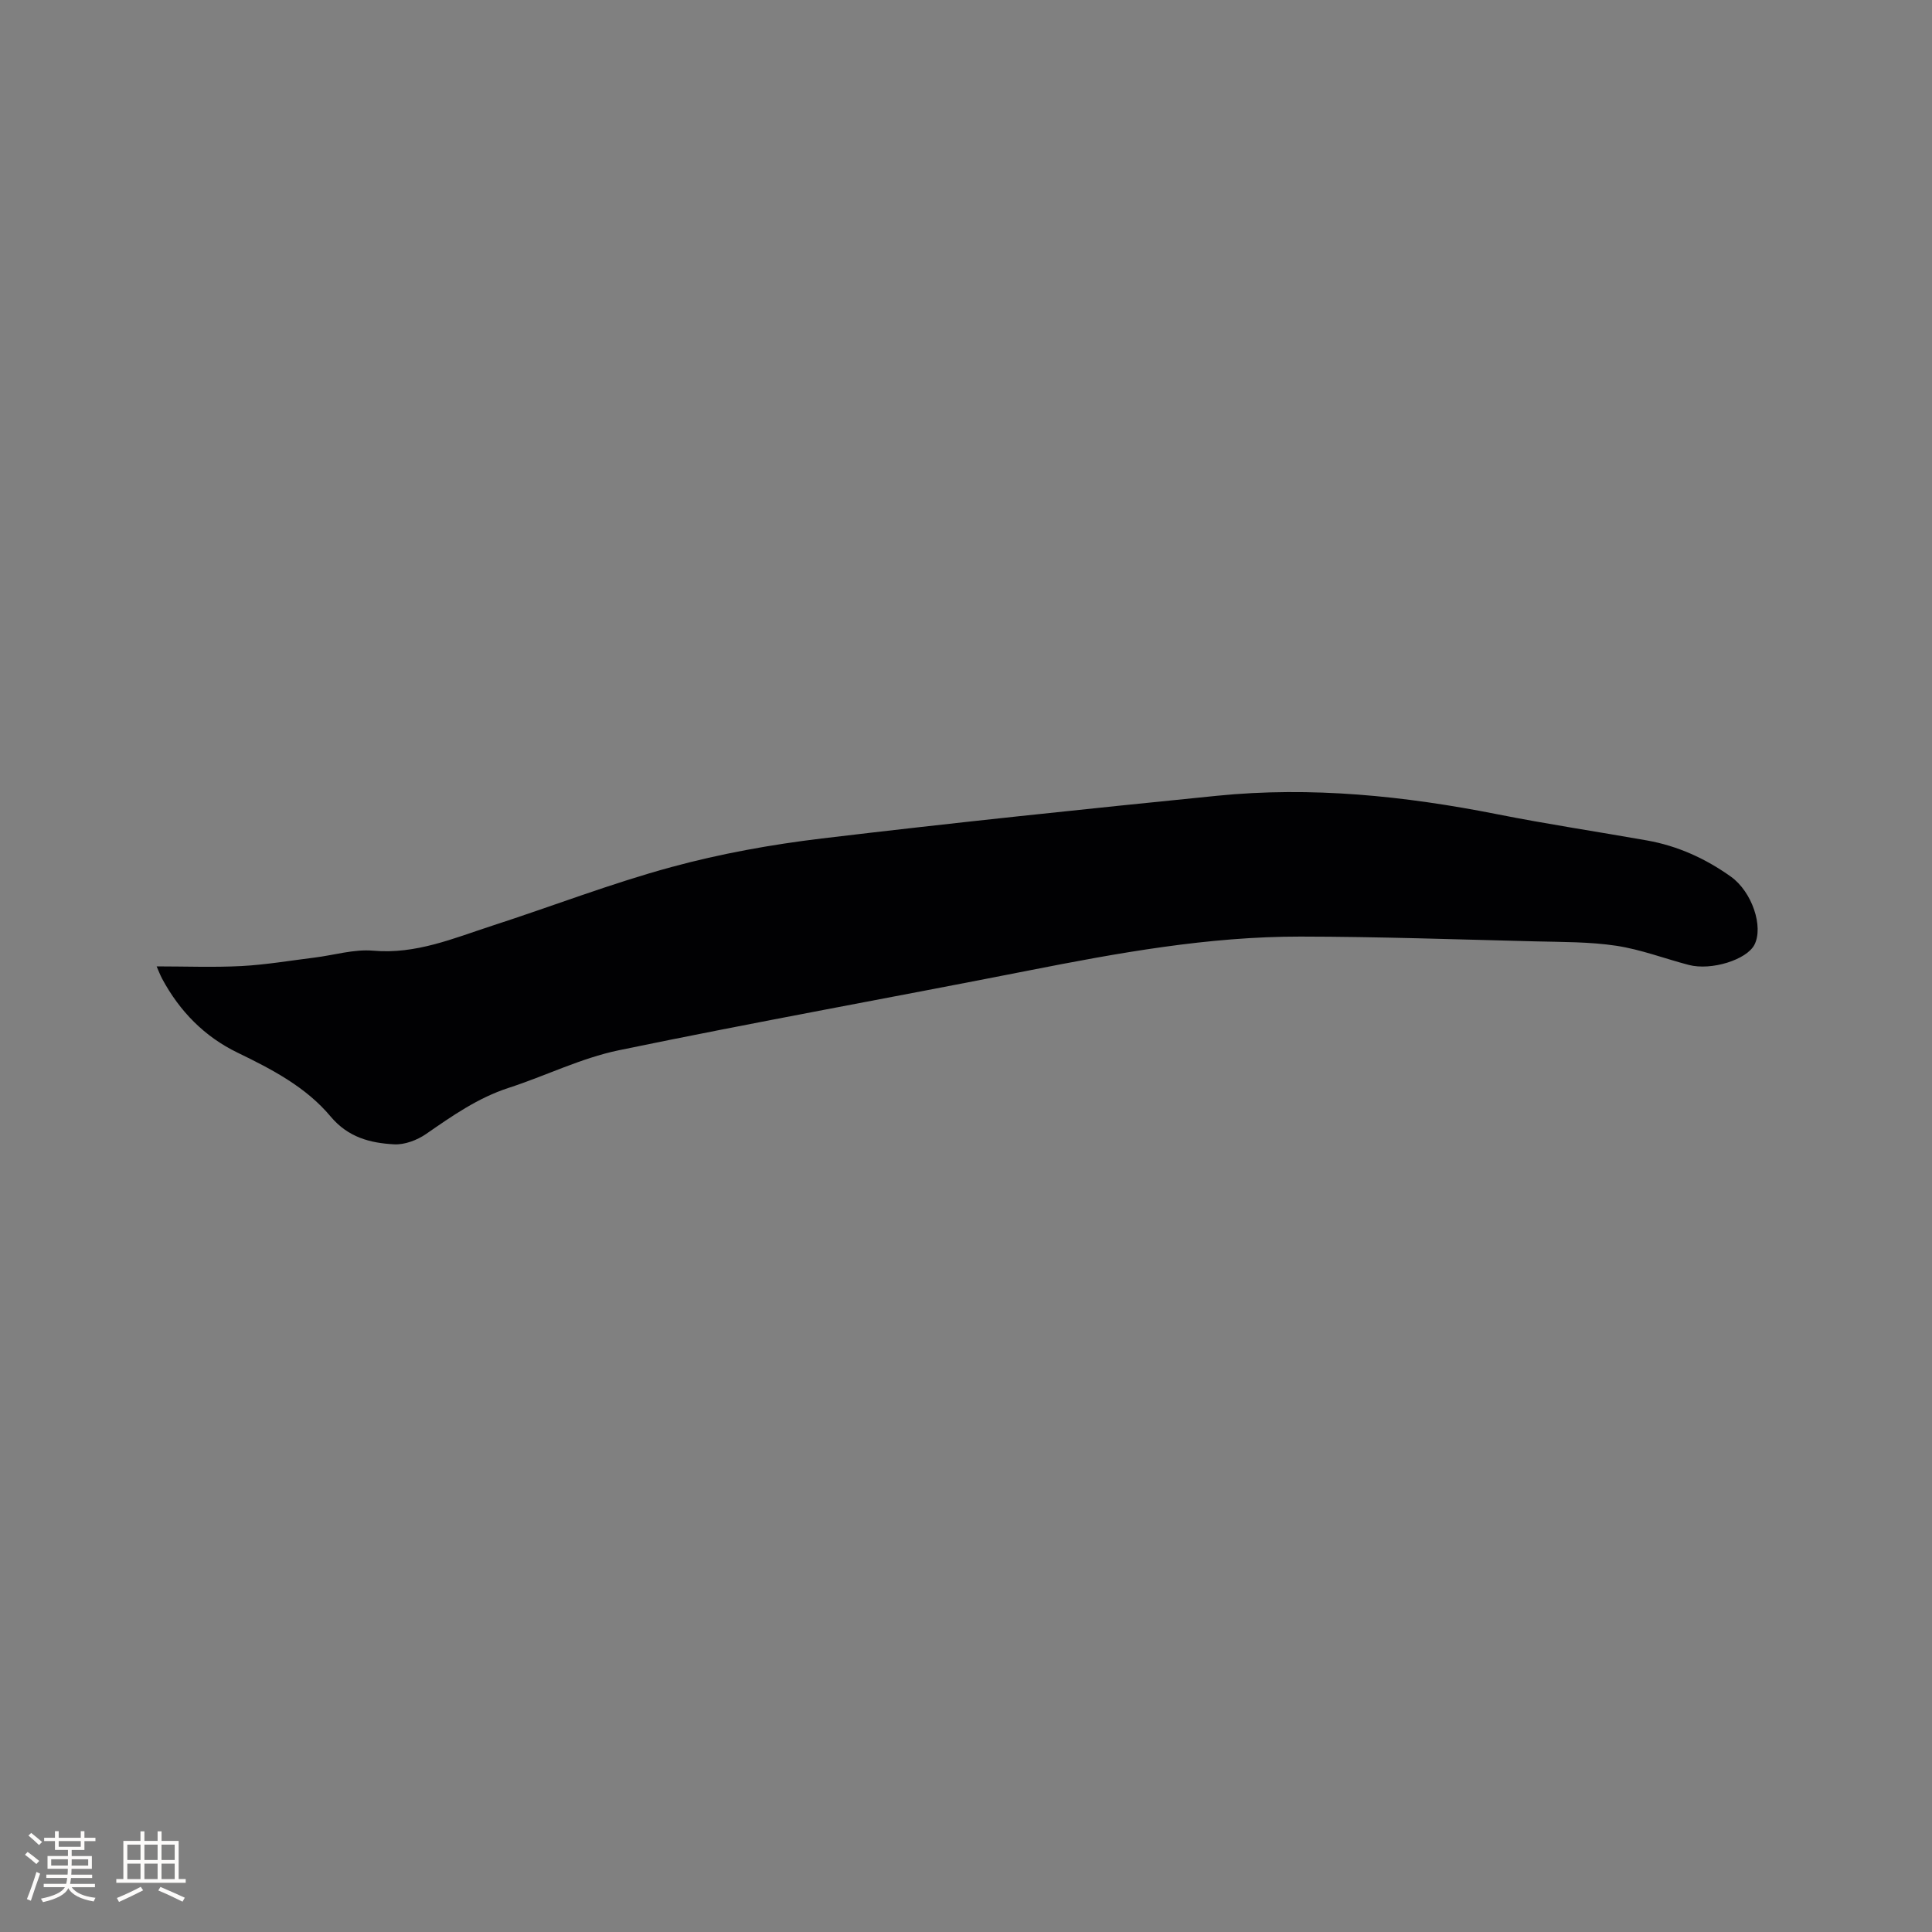 <svg enable-background="new 0 0 400 400" viewBox="0 0 400 400" xmlns="http://www.w3.org/2000/svg"><rect x="0" y="0" width="400" height="400" fill="#808080" stroke="none"/><path d="m32.43 200.08c6 0 11.81.23 17.58-.07 5.05-.27 10.07-1.13 15.1-1.75 4.06-.5 8.18-1.78 12.16-1.43 8.84.78 16.63-2.57 24.63-5.17 12.38-4.01 24.55-8.73 37.09-12.14 10.17-2.77 20.67-4.66 31.14-5.92 27.23-3.26 54.51-6.1 81.8-8.84 19.55-1.97 38.89.02 58.11 3.83 10.28 2.04 20.65 3.59 30.97 5.42 6.36 1.13 12.12 3.76 17.35 7.49 4.4 3.14 6.8 10.39 4.87 14.11-1.61 3.1-8.91 5.39-13.58 4.17-5.01-1.31-9.92-3.2-15.01-3.97-5.51-.83-11.18-.77-16.78-.91-16.2-.4-32.41-.97-48.62-.99-19.04-.02-37.71 3.37-56.34 7.04-28.25 5.57-56.6 10.66-84.8 16.5-7.8 1.62-15.15 5.3-22.79 7.78-6.37 2.07-11.69 5.81-17.1 9.55-1.85 1.28-4.44 2.26-6.62 2.14-4.95-.27-9.51-1.43-13.14-5.76-5.09-6.09-12.14-9.77-19.25-13.21-6.9-3.34-12.01-8.59-15.63-15.31-.46-.88-.82-1.84-1.14-2.56z" fill="#010103"/><g fill="#fcfbfa"><path d="m5.17 384 .55-.58c.85.61 1.65 1.24 2.4 1.87l-.59.64c-.83-.73-1.62-1.38-2.36-1.93m1.22 9.53-.82-.34c.71-1.76 1.37-3.64 1.98-5.63.24.13.5.25.76.36-.6 1.67-1.24 3.54-1.92 5.61m-.5-13.5.57-.54c.56.44 1.31 1.06 2.26 1.87l-.64.64c-.68-.66-1.41-1.32-2.19-1.97m3.25.46h2.24v-1.36h.77v1.36h4.57v-1.36h.76v1.36h2.28v.69h-2.28v1.84h-2.64v1.26h4.18v2.64h-4.21c0 .45-.02.86-.05 1.21h4.32v.69h-4.38c-.04.34-.1.75-.19 1.22h5.15v.69h-4.82c.87 1.19 2.51 1.92 4.93 2.19-.17.31-.3.57-.37.76-2.77-.49-4.52-1.41-5.26-2.76-.56 1.26-2.3 2.23-5.24 2.9-.12-.24-.26-.48-.43-.72 2.73-.55 4.38-1.34 4.96-2.38h-4.38v-.69h4.65c.1-.38.17-.79.21-1.22h-4.32v-.69h4.4c.03-.34.05-.75.05-1.21h-4.2v-2.64h4.23v-1.26h-2.69v-1.84h-2.24zm1.46 4.46v1.29h3.45c.01-.4.02-.57.01-.53v-.32-.45h-3.46zm1.55-2.59h4.57v-1.19h-4.57zm6.11 2.59h-3.42v.77c-.01.19-.01.37-.02.53h3.44z"/><path d="m32.63 379.16h.82v1.98h3.54v7.89h1.46v.78h-14.37v-.78h1.46v-7.89h3.54v-1.98h.82v1.98h2.73zm-3.49 11.48.5.73c-1.61.82-3.28 1.63-5 2.41-.13-.27-.28-.55-.44-.82 1.75-.72 3.4-1.49 4.94-2.32m-2.78-5.55h2.73v-3.18h-2.73zm0 3.95h2.73v-3.2h-2.73zm3.54-3.95h2.73v-3.18h-2.73zm0 3.95h2.73v-3.2h-2.73zm7.89 4.68c-1.84-.92-3.51-1.7-5.02-2.32l.45-.73c1.89.8 3.57 1.55 5.04 2.23zm-1.62-11.81h-2.73v3.18h2.73zm-2.73 7.13h2.73v-3.2h-2.73z"/></g></svg>